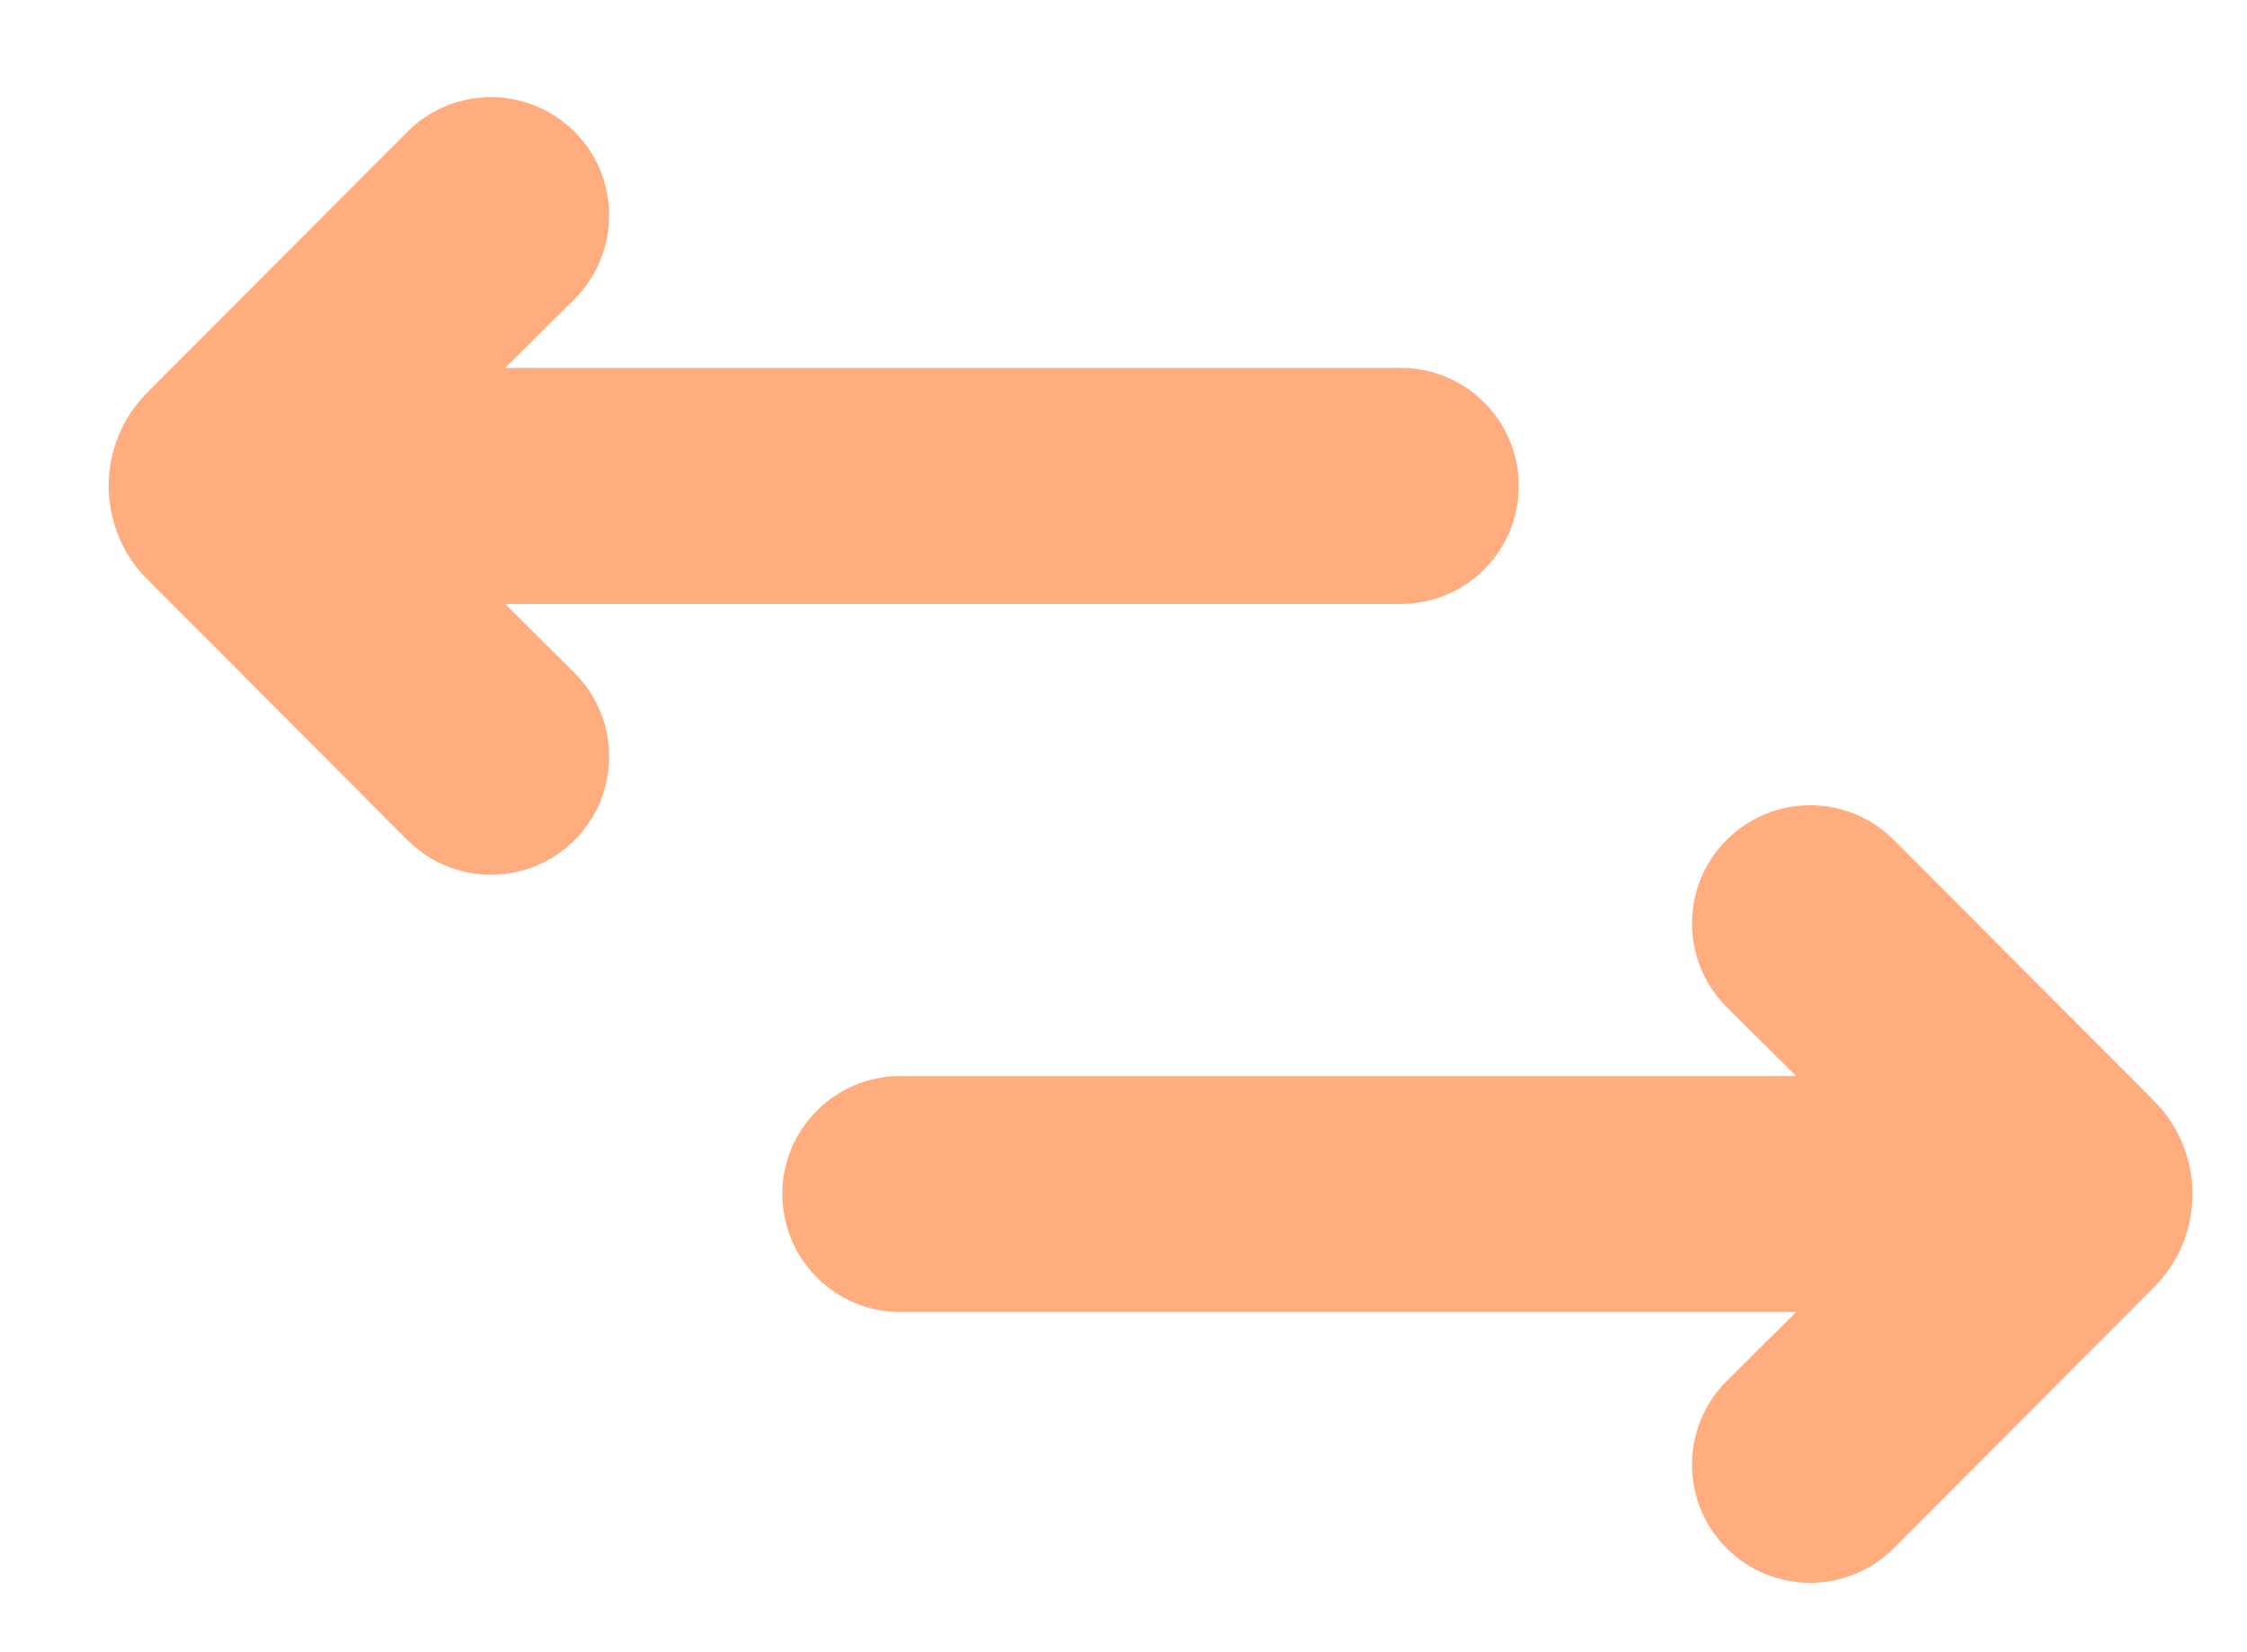 <svg width="34" height="25" viewBox="0 0 34 25" fill="none" xmlns="http://www.w3.org/2000/svg">
<path d="M26.126 23.426C26.825 24.125 27.959 24.125 28.657 23.425L32.591 19.48C33.37 18.699 33.37 17.436 32.591 16.655L28.657 12.71C27.959 12.01 26.825 12.009 26.126 12.709C25.426 13.409 25.428 14.545 26.131 15.242L27.178 16.282H13.624C12.638 16.282 11.838 17.081 11.838 18.067C11.838 19.054 12.638 19.853 13.624 19.853H27.178L26.131 20.892C25.428 21.59 25.426 22.726 26.126 23.426Z" fill="#FFAD7F"/>
<path d="M8.694 12.712C9.394 12.011 9.392 10.875 8.689 10.178L7.642 9.138H21.196C22.182 9.138 22.981 8.339 22.981 7.353C22.981 6.366 22.182 5.567 21.196 5.567H7.642L8.689 4.528C9.392 3.83 9.394 2.694 8.694 1.994C7.994 1.295 6.861 1.295 6.163 1.995L2.228 5.94C1.45 6.721 1.45 7.984 2.228 8.765L6.163 12.71C6.861 13.41 7.994 13.411 8.694 12.712Z" fill="#FFAD7F"/>
</svg>
